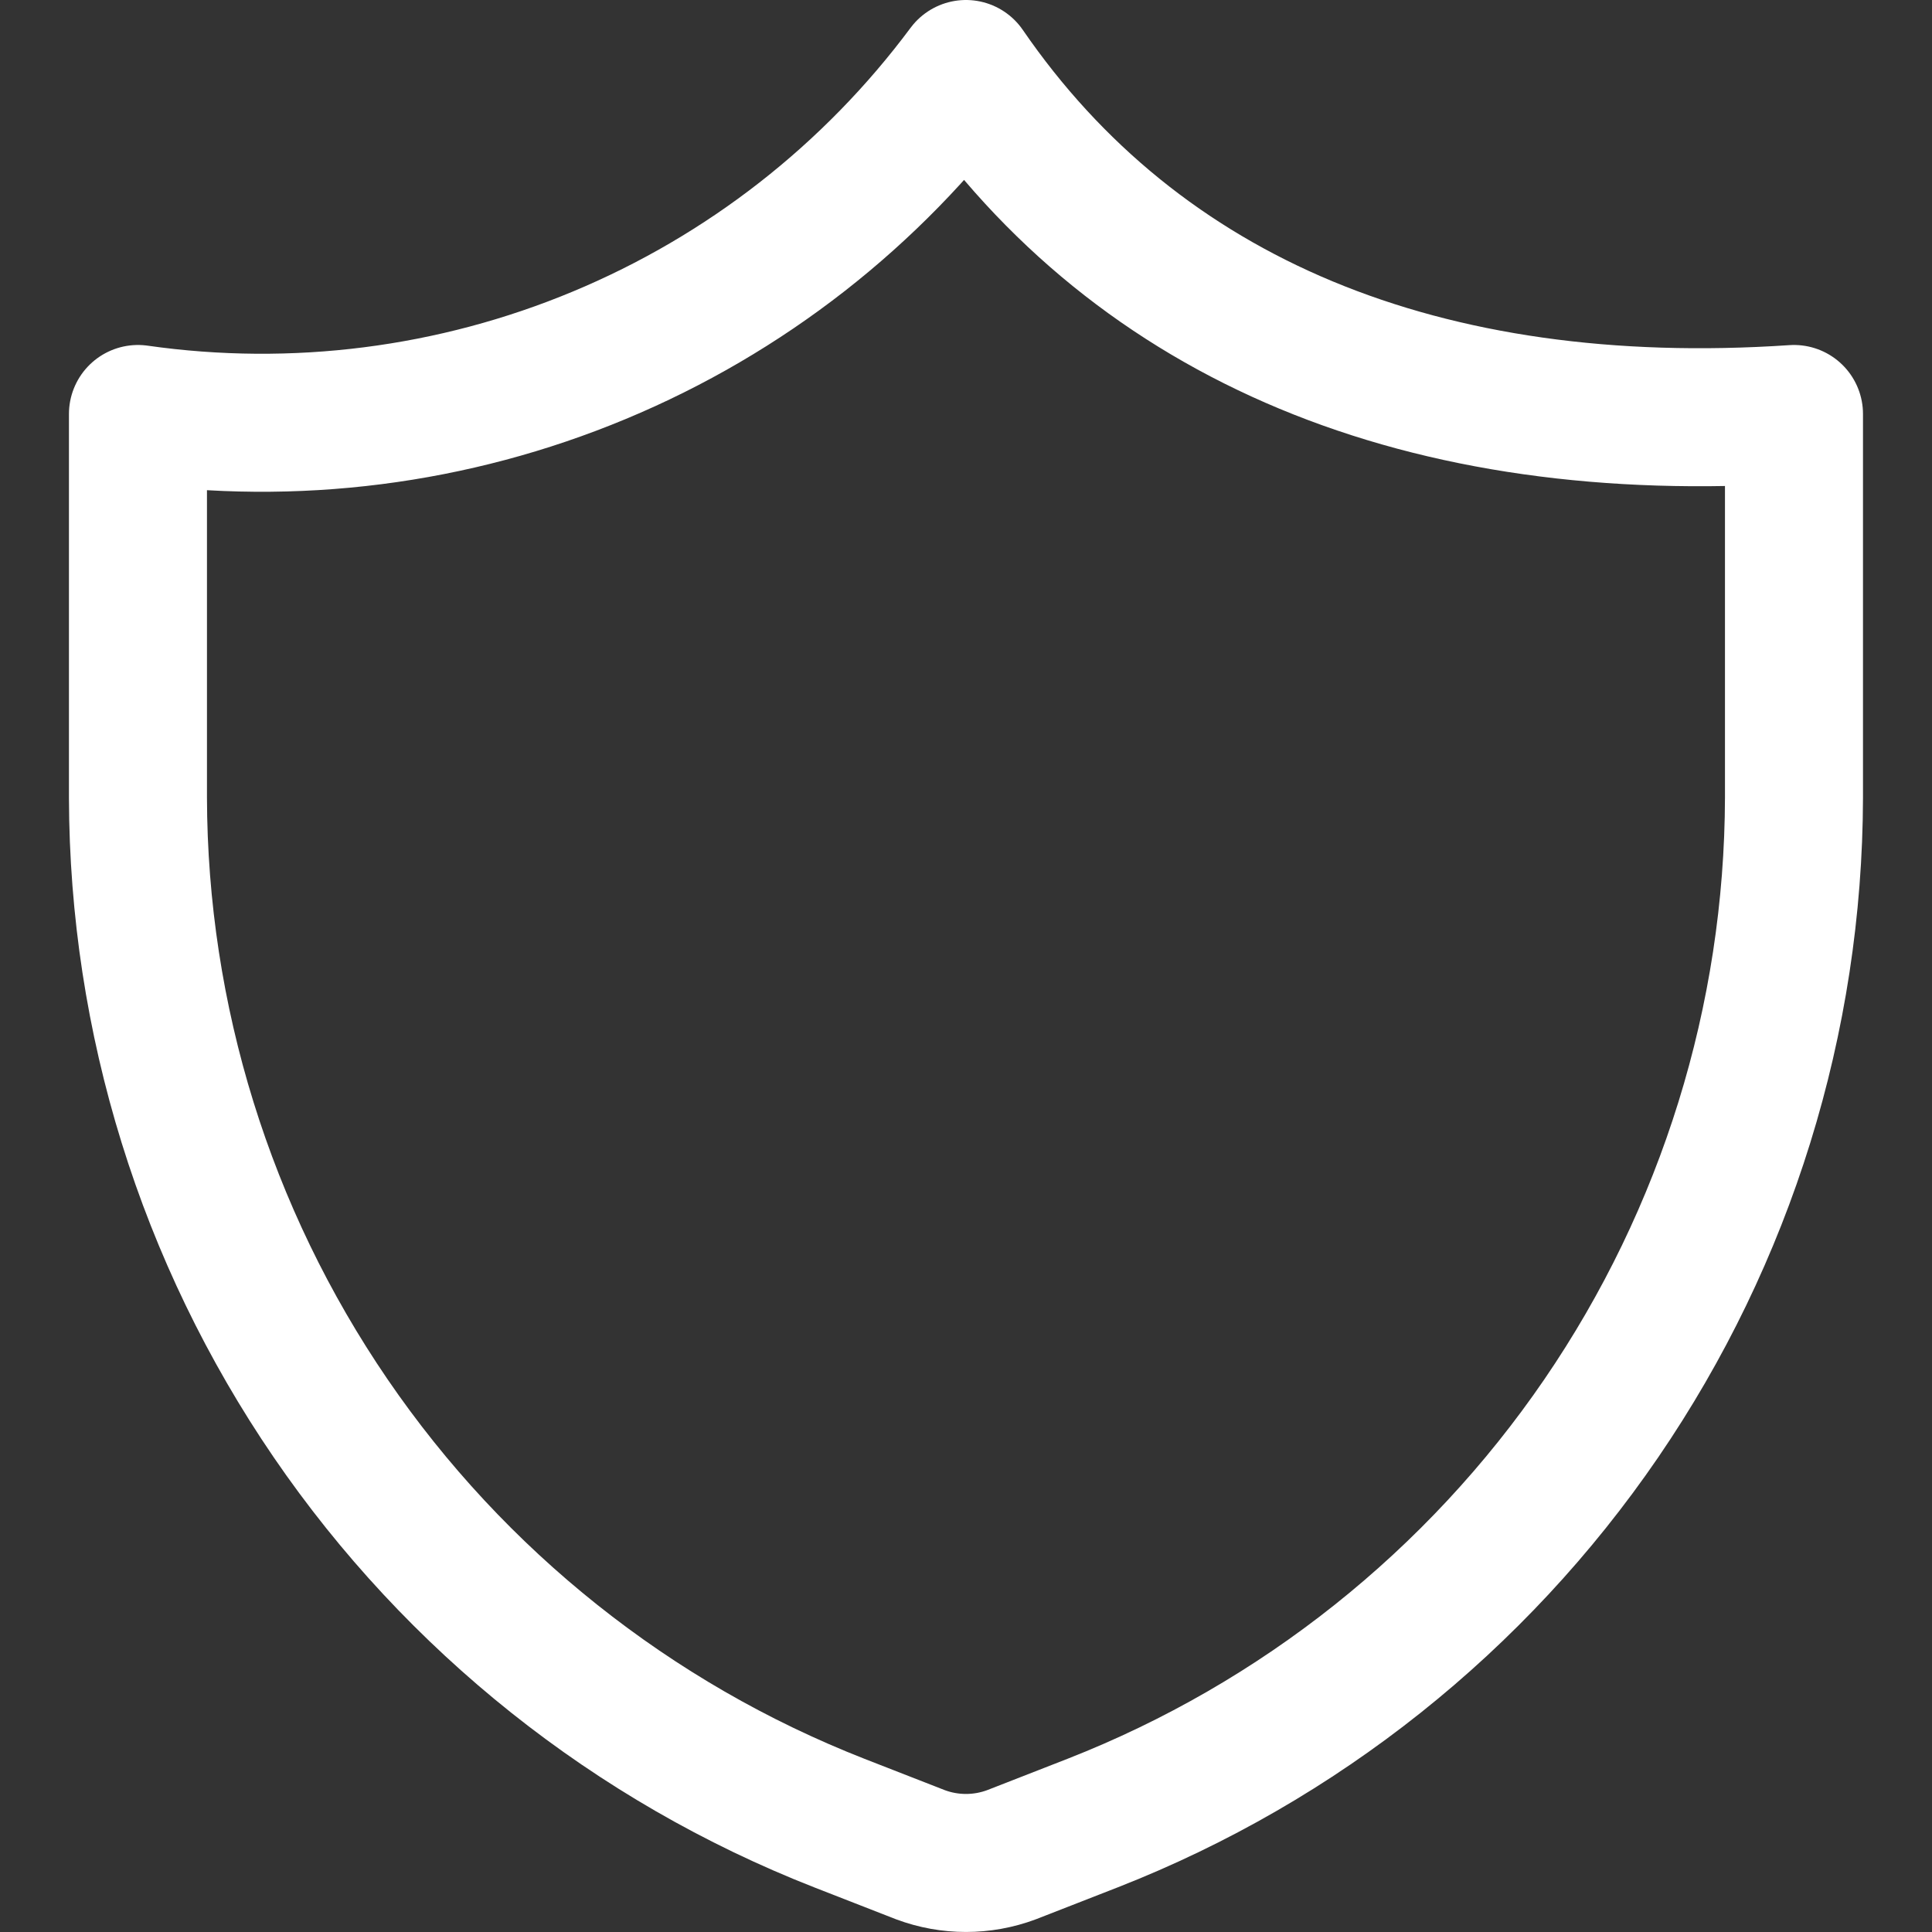<svg width="32" height="32" viewBox="0 0 32 32" fill="none" xmlns="http://www.w3.org/2000/svg">
<rect x="0" y="0" width="32" height="32" fill="#333333" stroke="none"/>
<path d="M18.102 30.194L16.754 30.72C16.267 30.902 15.732 30.902 15.245 30.72L13.897 30.194C10.481 28.855 7.547 26.519 5.476 23.491C3.405 20.462 2.293 16.88 2.285 13.211V6.857C4.874 7.226 7.514 6.89 9.927 5.884C12.341 4.879 14.439 3.241 15.999 1.143C18.857 5.303 23.588 7.269 29.714 6.857V13.211C29.705 16.88 28.594 20.462 26.523 23.491C24.452 26.519 21.518 28.855 18.102 30.194V30.194Z" stroke="white" stroke-width="2.286" stroke-linecap="round" stroke-linejoin="round"/>
</svg>
